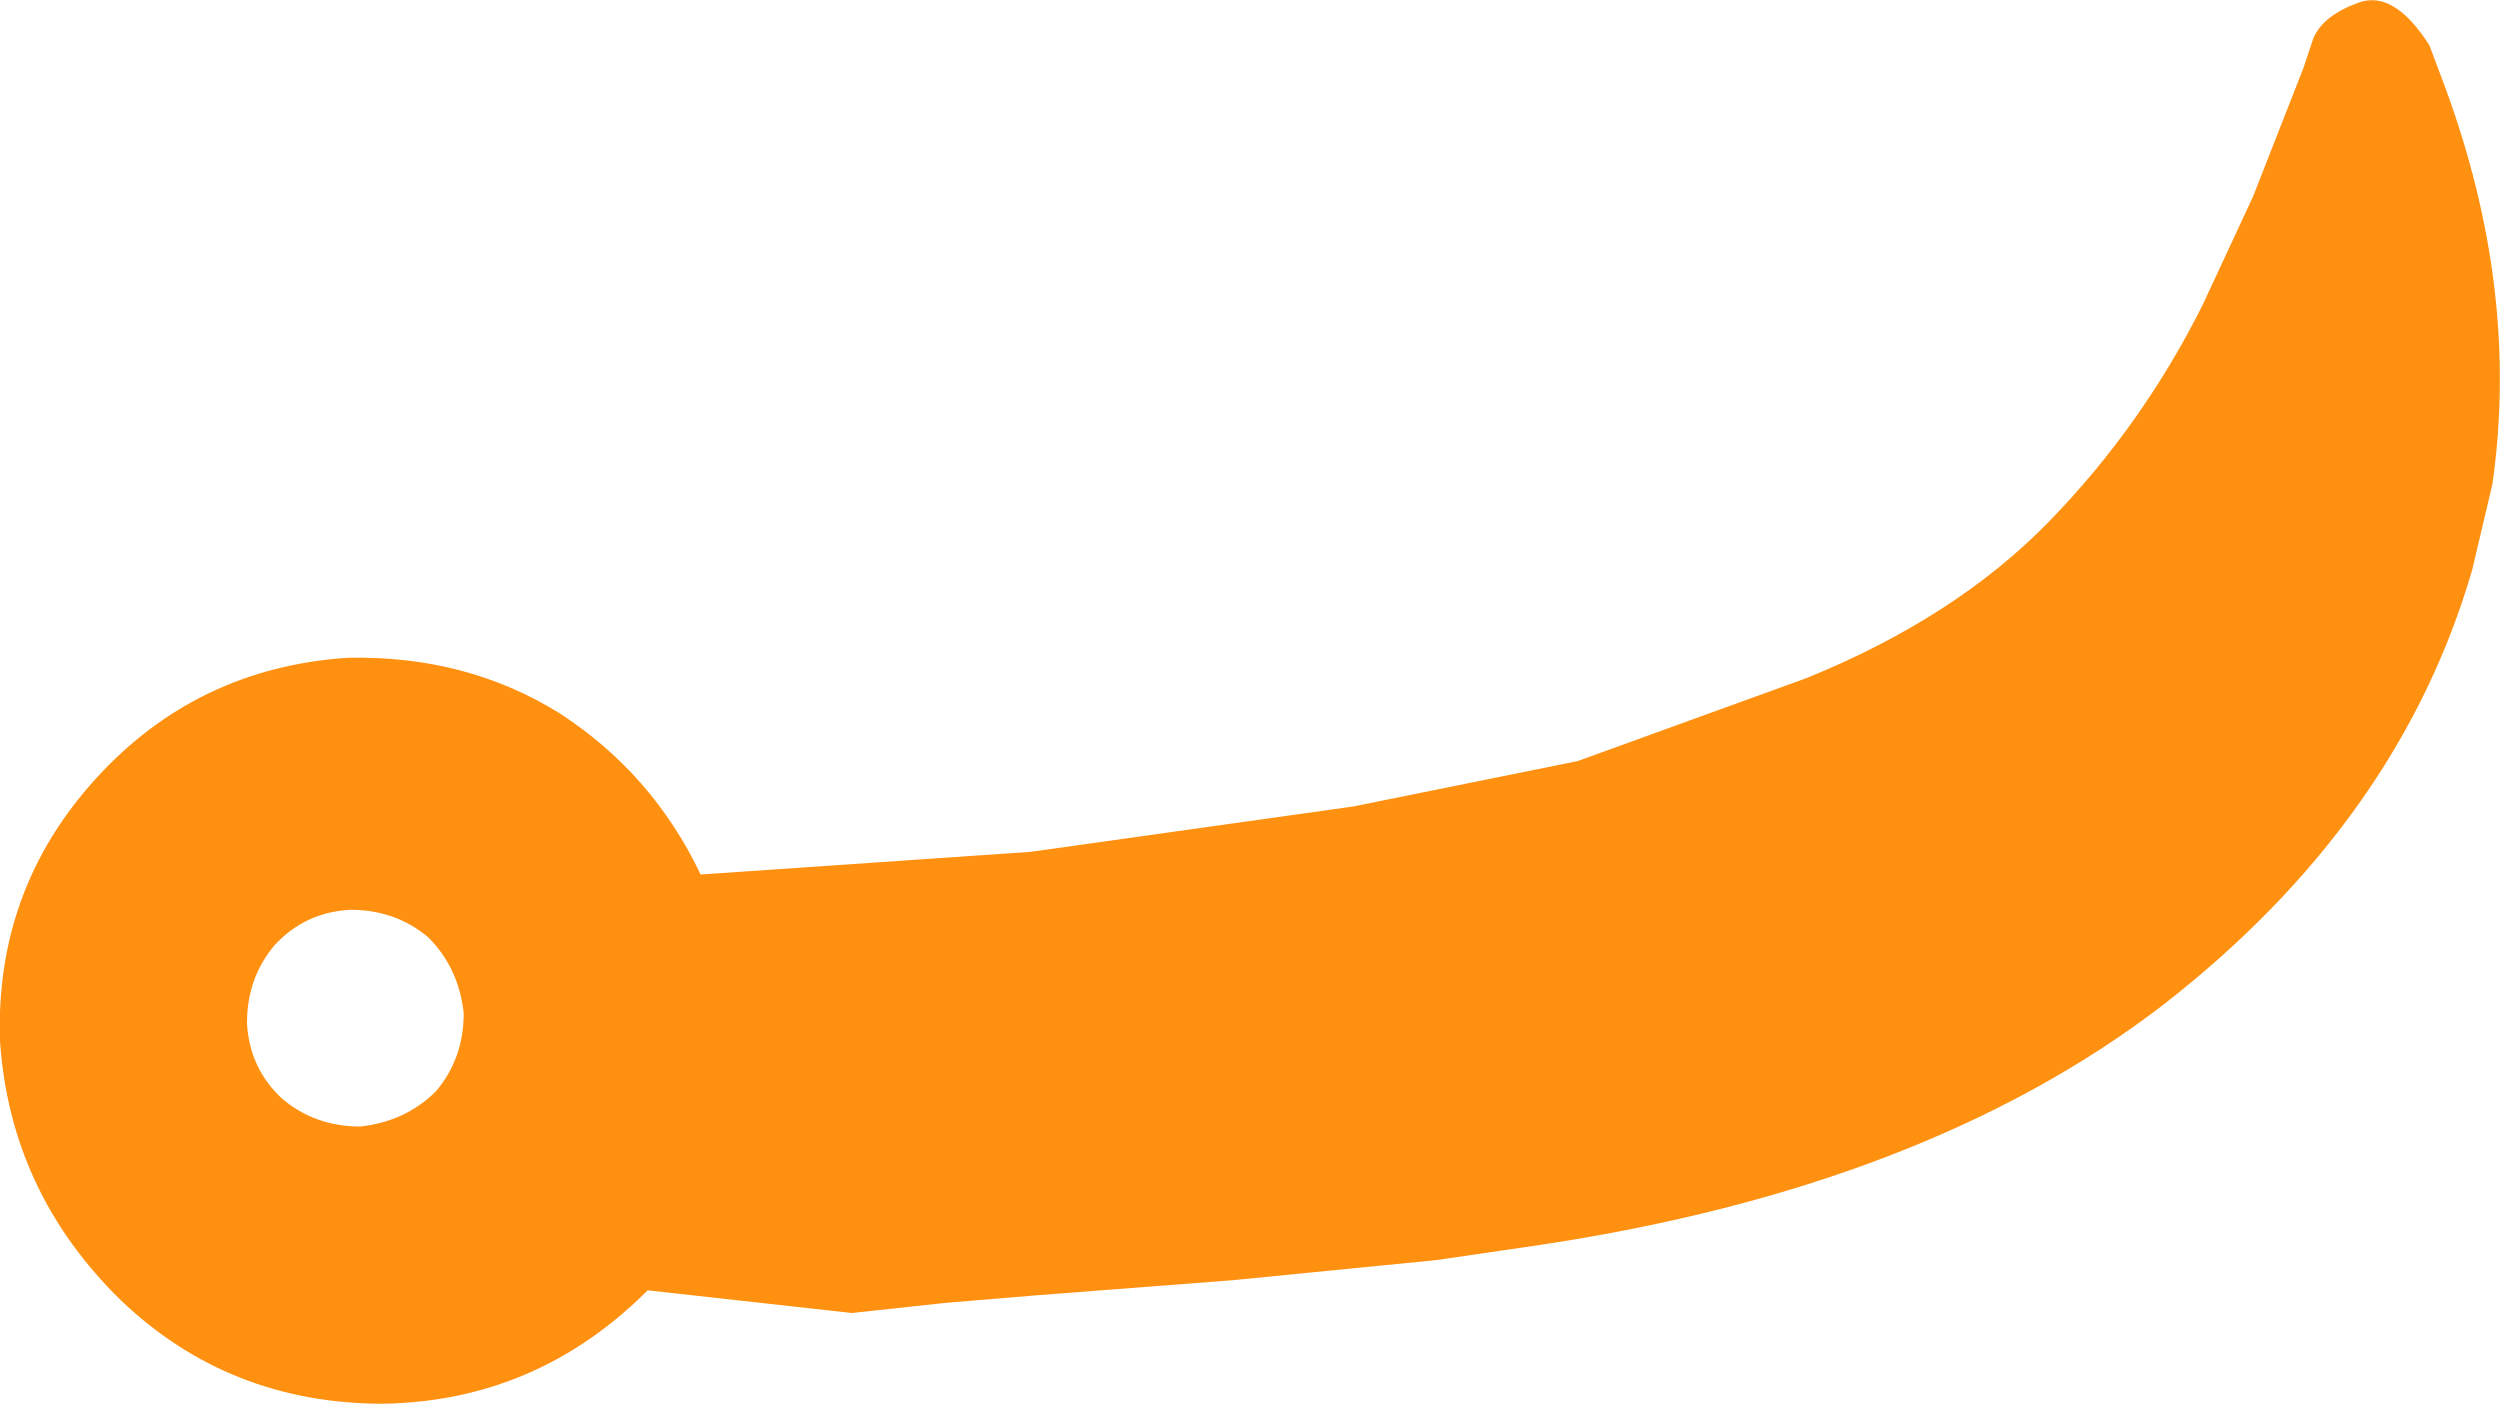 <?xml version="1.0" encoding="UTF-8" standalone="no"?>
<svg xmlns:xlink="http://www.w3.org/1999/xlink" height="27.85px" width="49.6px" xmlns="http://www.w3.org/2000/svg">
  <g transform="matrix(1.0, 0.0, 0.0, 1.0, 24.8, 13.8)">
    <path d="M18.9 -7.75 L19.9 -9.9 20.9 -12.45 21.1 -13.05 Q21.3 -13.5 22.0 -13.75 22.7 -14.0 23.4 -12.9 L23.7 -12.1 Q25.2 -8.05 24.65 -4.2 L24.25 -2.5 Q22.8 2.5 18.1 6.15 13.4 9.75 5.75 10.9 L3.7 11.2 -0.35 11.6 -4.25 11.9 -6.05 12.05 -7.9 12.25 -11.95 11.8 Q-14.15 14.0 -17.2 14.05 -20.25 14.05 -22.4 12.0 -24.6 9.85 -24.8 6.85 -24.9 3.85 -22.9 1.65 -20.9 -0.55 -17.9 -0.75 -15.55 -0.8 -13.7 0.35 -11.85 1.55 -10.9 3.55 L-4.35 3.1 2.05 2.2 6.5 1.3 11.05 -0.35 Q14.0 -1.55 15.85 -3.45 17.7 -5.35 18.9 -7.75 M-19.35 4.95 Q-19.9 5.6 -19.9 6.5 -19.85 7.4 -19.2 8.0 -18.55 8.55 -17.65 8.55 -16.75 8.45 -16.15 7.85 -15.6 7.2 -15.6 6.3 -15.7 5.4 -16.3 4.8 -16.95 4.25 -17.85 4.25 -18.75 4.3 -19.35 4.95" fill="#ff9010" fill-rule="evenodd" stroke="none"/>
  </g>
</svg>
